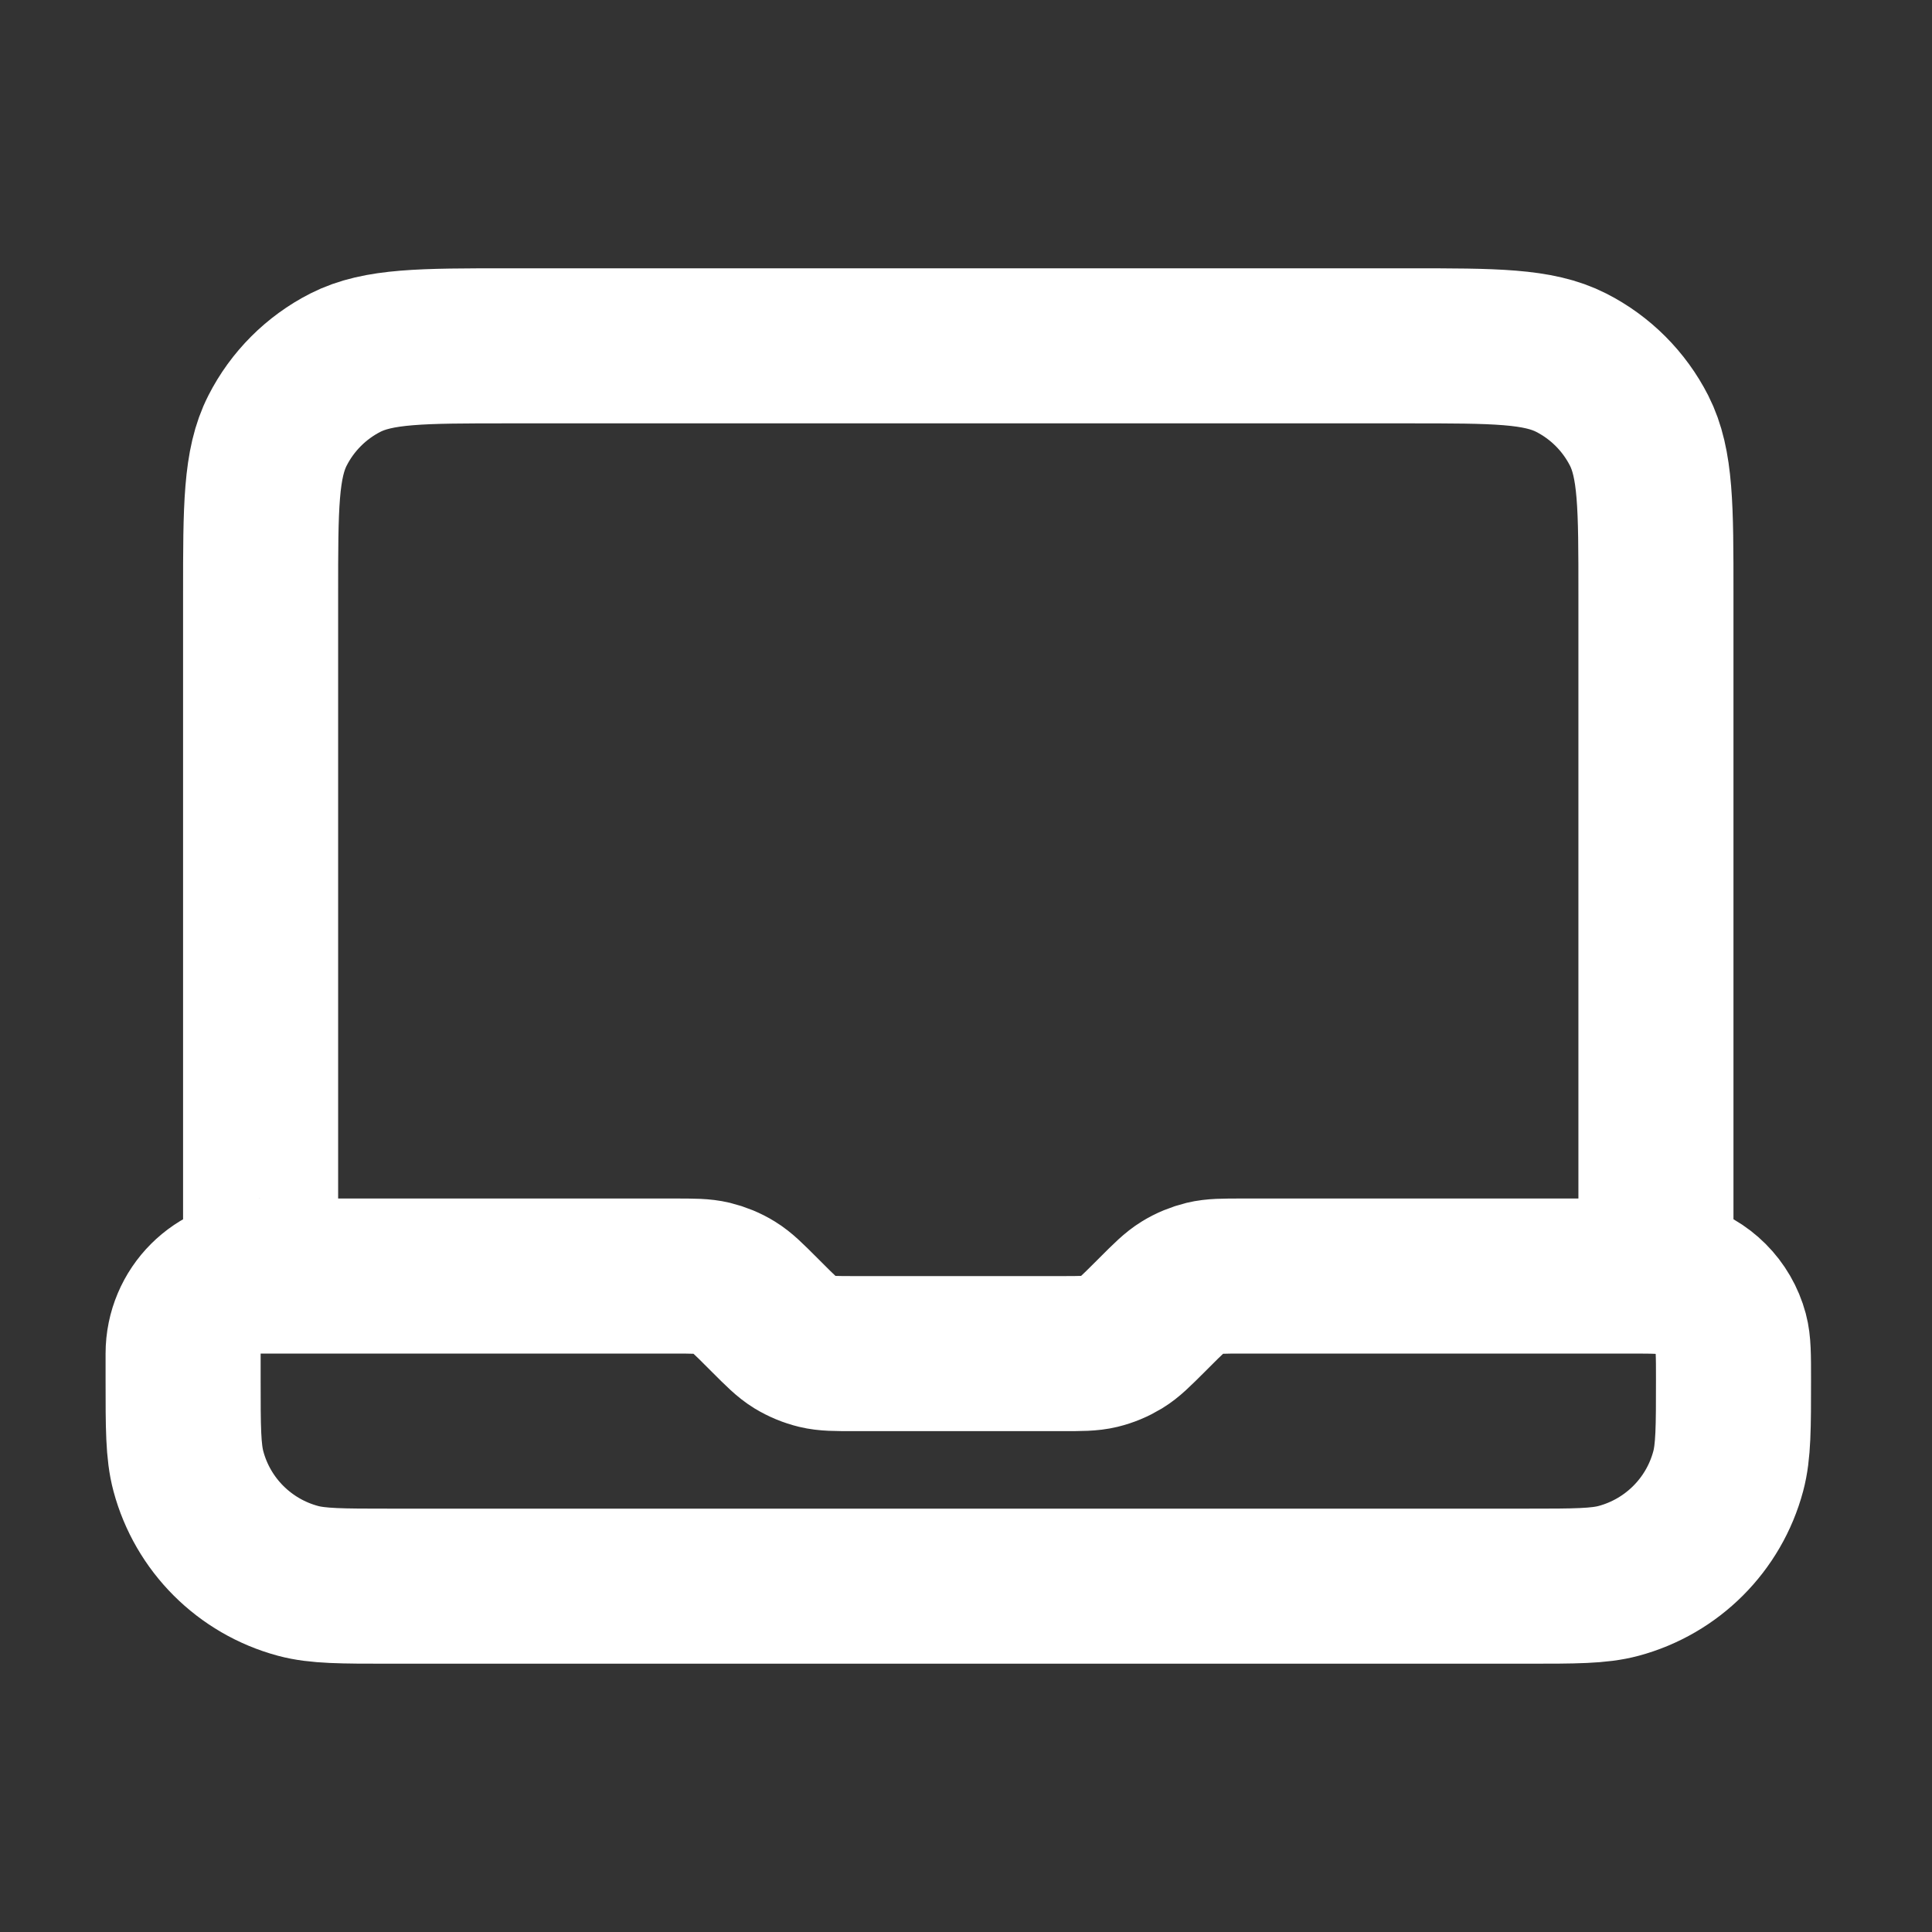 <?xml version="1.0" encoding="UTF-8"?>
<svg xmlns="http://www.w3.org/2000/svg" width="27" height="27" viewBox="0 0 27 27" fill="none">
  <rect x="0" y="0" width="27" height="27" fill="#333333" stroke="none"/>
  <g id="laptop-01">
    <path id="Icon" d="M3.642 17.833V8.3C3.642 7.086 3.642 6.48 3.879 6.016C4.086 5.609 4.418 5.277 4.825 5.069C5.289 4.833 5.896 4.833 7.109 4.833H19.676C20.889 4.833 21.496 4.833 21.959 5.069C22.367 5.277 22.698 5.609 22.906 6.016C23.142 6.48 23.142 7.086 23.142 8.3V17.833H17.36C17.095 17.833 16.963 17.833 16.838 17.863C16.728 17.89 16.622 17.933 16.525 17.993C16.416 18.06 16.322 18.154 16.135 18.341L16.067 18.409C15.879 18.596 15.786 18.69 15.676 18.757C15.579 18.816 15.474 18.86 15.363 18.887C15.239 18.917 15.106 18.917 14.841 18.917H11.944C11.679 18.917 11.546 18.917 11.422 18.887C11.311 18.86 11.205 18.816 11.108 18.757C10.999 18.69 10.905 18.596 10.718 18.409L10.65 18.341C10.463 18.154 10.369 18.06 10.26 17.993C10.163 17.933 10.057 17.89 9.947 17.863C9.822 17.833 9.689 17.833 9.424 17.833H3.642ZM3.642 17.833C3.044 17.833 2.559 18.318 2.559 18.917V19.278C2.559 19.949 2.559 20.285 2.633 20.561C2.833 21.308 3.417 21.892 4.165 22.093C4.441 22.167 4.776 22.167 5.448 22.167H21.337C22.009 22.167 22.344 22.167 22.62 22.093C23.368 21.892 23.952 21.308 24.152 20.561C24.226 20.285 24.226 19.949 24.226 19.278C24.226 18.942 24.226 18.774 24.189 18.636C24.089 18.262 23.797 17.97 23.423 17.87C23.285 17.833 23.117 17.833 22.781 17.833H22.059" stroke="white" stroke-width="2.167" stroke-linecap="round" stroke-linejoin="round"></path>
  </g>
</svg>
